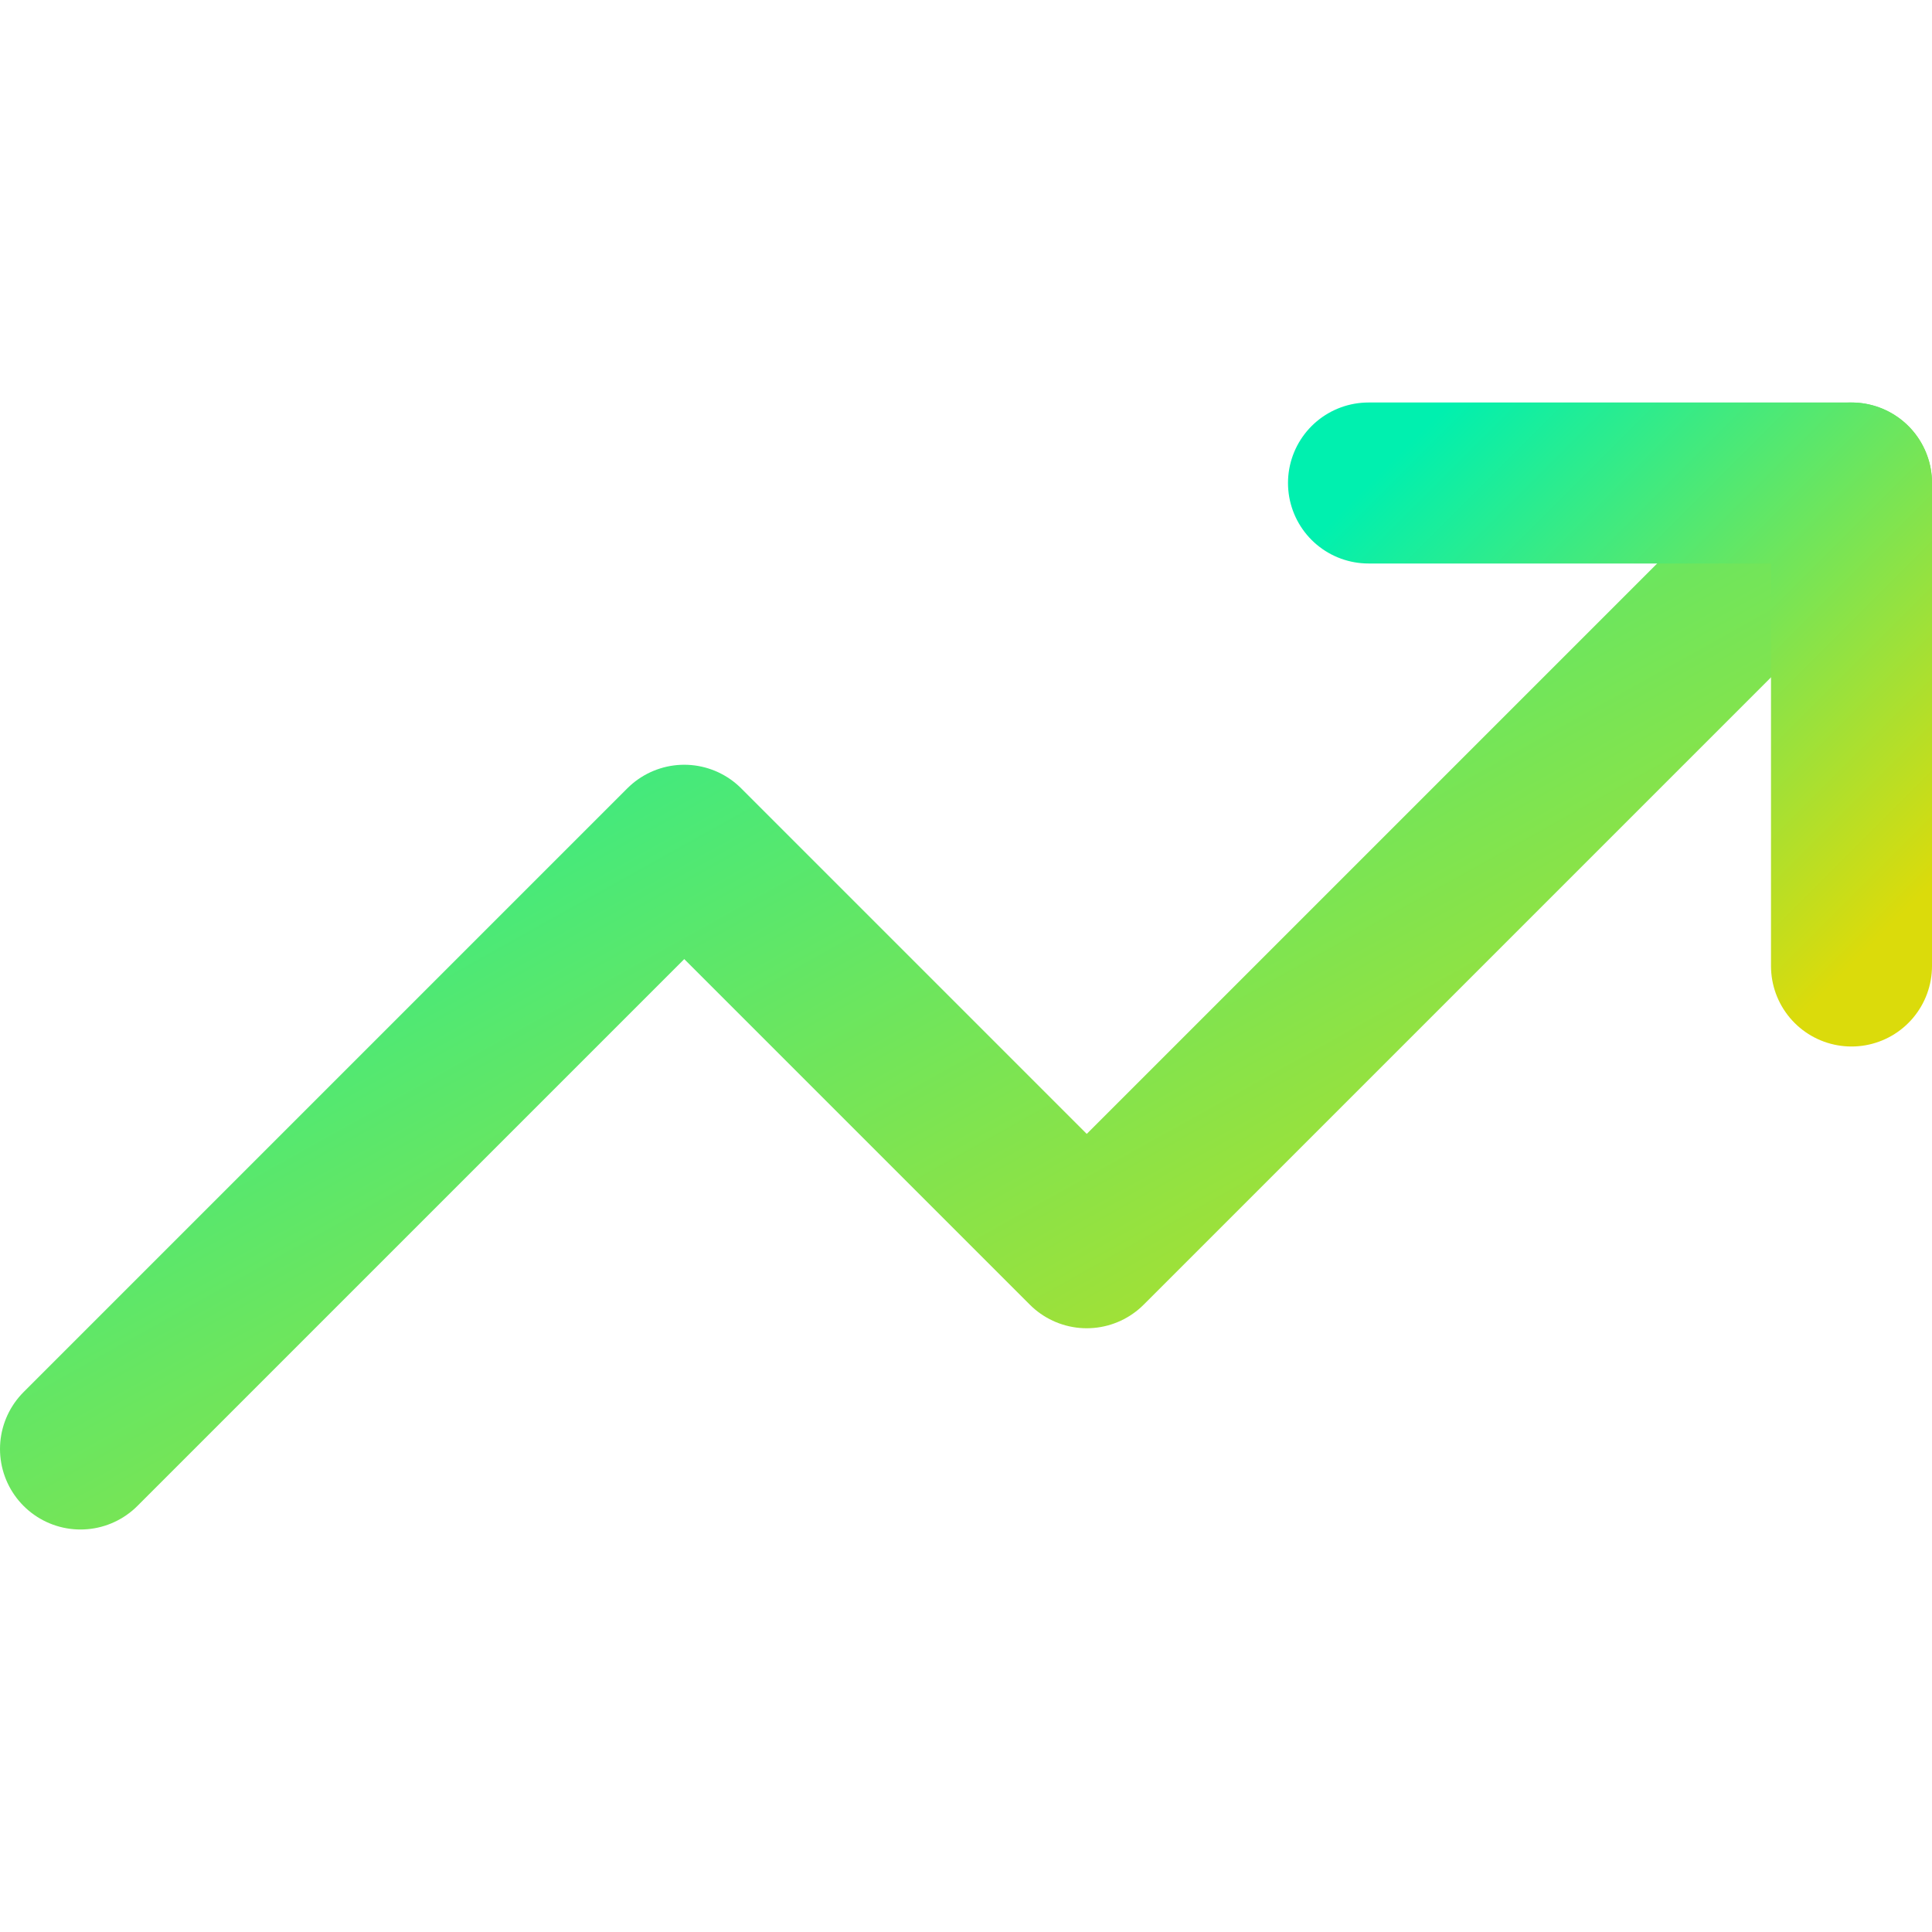<?xml version="1.0" encoding="UTF-8"?>
<svg viewBox="0 0 24 24" fill="none" xmlns="http://www.w3.org/2000/svg">
  <defs>
    <linearGradient id="gradient" x1="0%" y1="0%" x2="100%" y2="100%">
      <stop offset="0%" style="stop-color:#00F0AF" />
      <stop offset="100%" style="stop-color:#DBDB0B" />
    </linearGradient>
  </defs>
  <path d="M23 6L13.5 15.5L8.5 10.5L1 18" stroke="url(#gradient)" stroke-width="2" stroke-linecap="round"
    stroke-linejoin="round" />
  <path d="M17 6H23V12" stroke="url(#gradient)" stroke-width="2" stroke-linecap="round" stroke-linejoin="round" />
</svg>